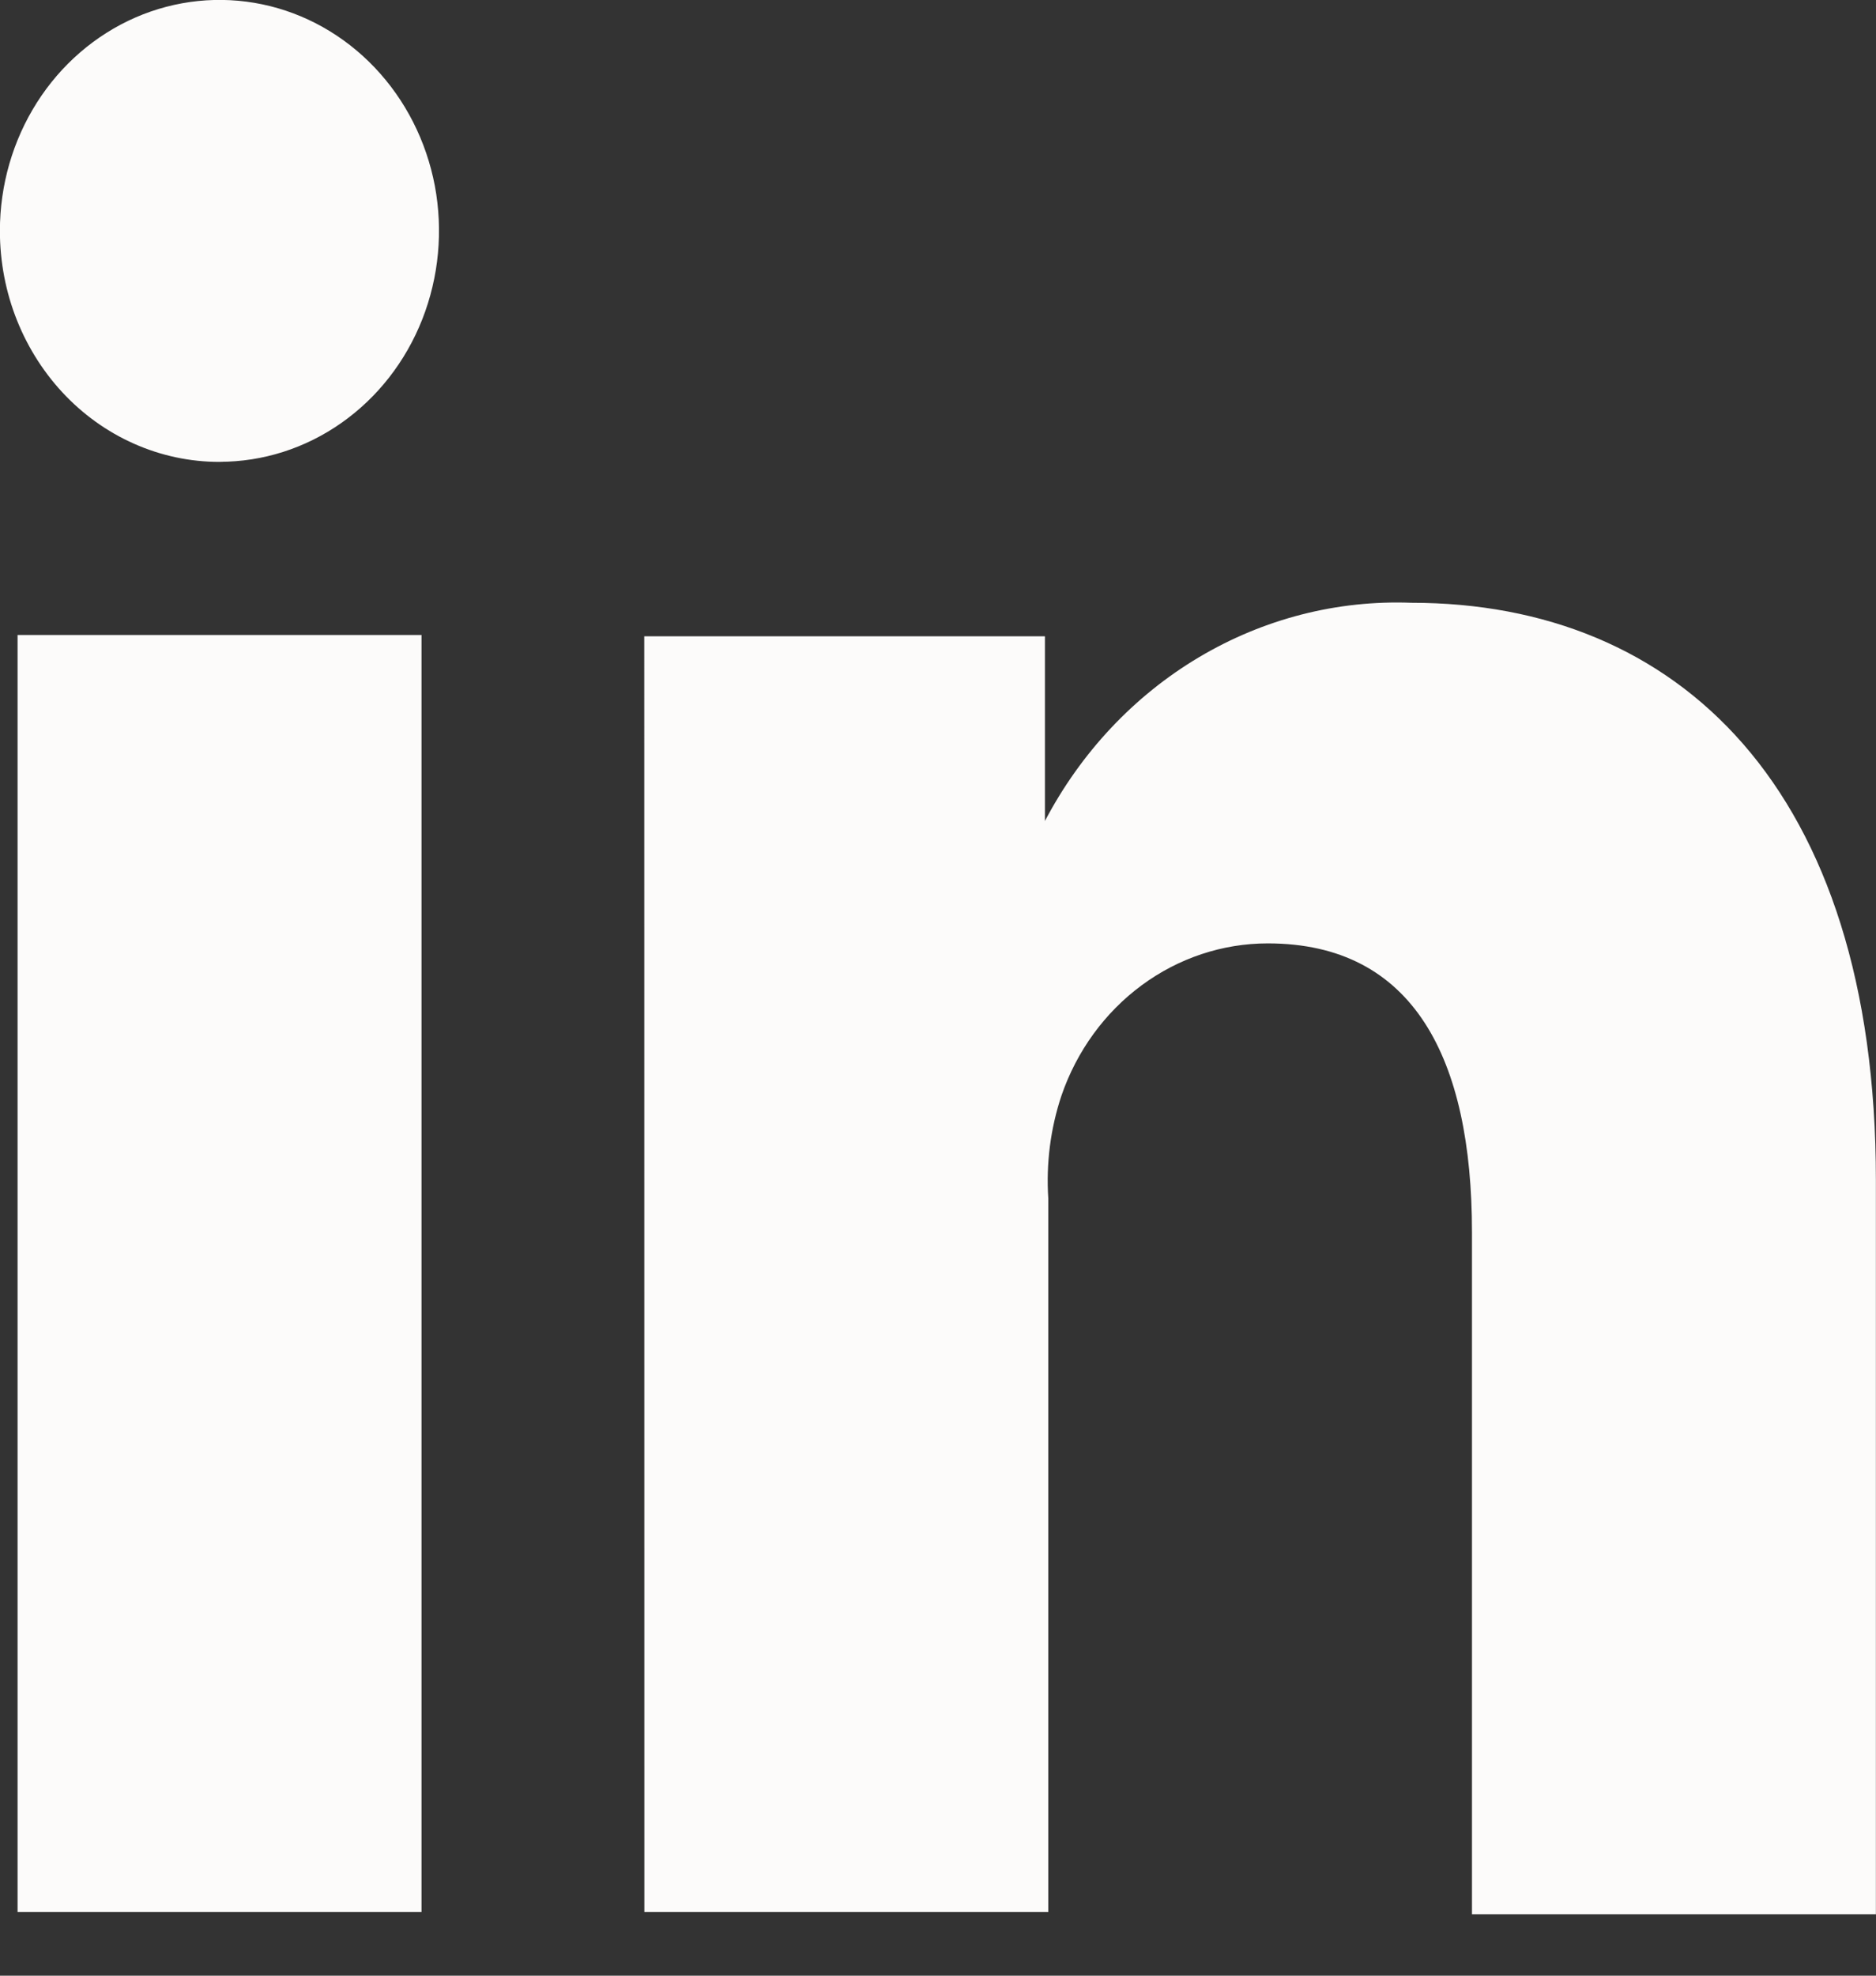 <svg fill="none" height="20" viewBox="0 0 19 20" width="19" xmlns="http://www.w3.org/2000/svg"><rect x="0" y="0" width="19" height="20" fill="#333333" stroke="none"/><path clip-rule="evenodd" d="m4.269 19.355v-12.927h-4.091v12.927zm-2.046-14.68c.44 0 .87-.137 1.235-.394.366-.257.651-.622.819-1.049s.212-.897.127-1.351c-.086-.453-.298-.87-.609-1.197-.311-.327-.707-.55-1.138-.64-.431-.09-.878-.044-1.285.133-.406.177-.754.477-.998.861-.244.384-.375.836-.375 1.299-0.0.312.059.621.174.908.115.287.284.548.496.766.212.218.464.389.74.503.276.114.571.169.868.161zm4.303 14.68h4.091v-7.223c-.023-.353.022-.707.133-1.04.155-.452.439-.842.813-1.118s.82-.424 1.277-.424c1.479 0 2.068 1.169 2.068 2.922v6.907h4.091v-7.433c0-3.974-2.012-5.844-4.703-5.844-.753-.029-1.498.162-2.154.552-.656.39-1.195.964-1.559 1.657v-1.87h-4.058z" fill="#fcfbfa" fill-rule="evenodd"/></svg>